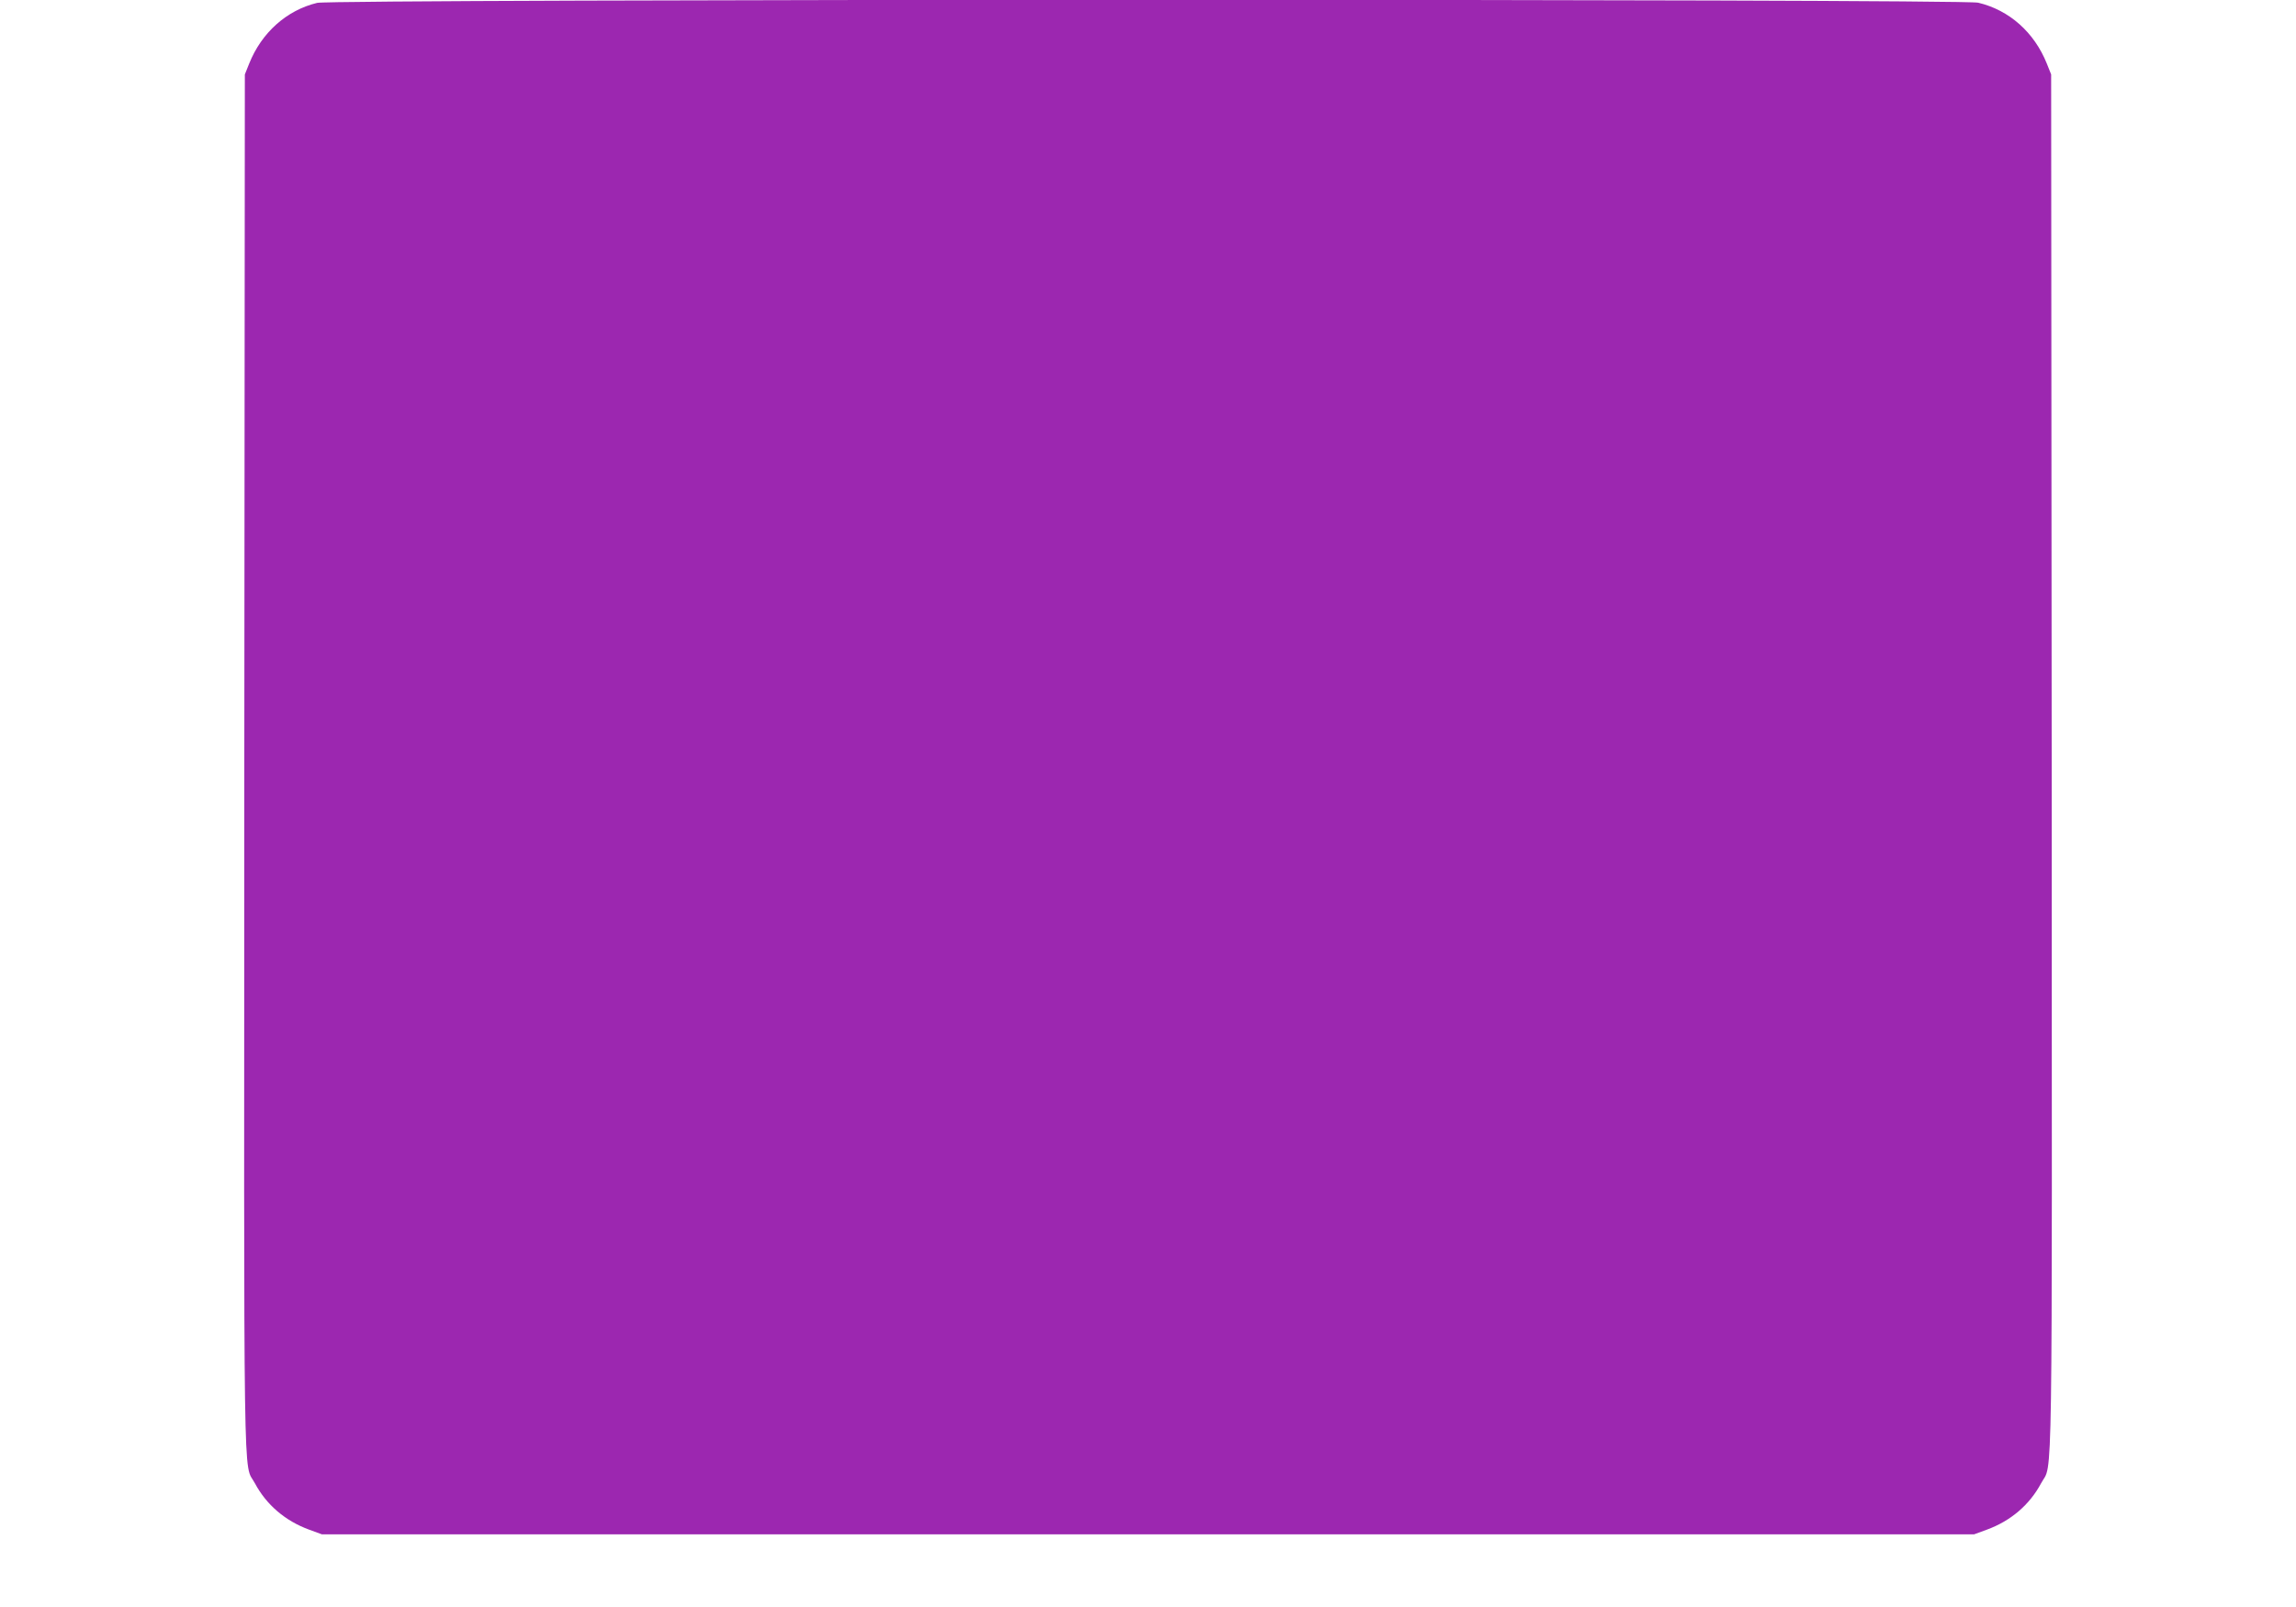 <?xml version="1.0" standalone="no"?>
<!DOCTYPE svg PUBLIC "-//W3C//DTD SVG 20010904//EN"
 "http://www.w3.org/TR/2001/REC-SVG-20010904/DTD/svg10.dtd">
<svg version="1.0" xmlns="http://www.w3.org/2000/svg"
 width="1280pt" height="896pt" viewBox="0 0 1280 896"
 preserveAspectRatio="xMidYMid meet">
<g transform="translate(0,896) scale(0.1,-0.1)"
fill="#9c27b0" stroke="none">
<path d="M1768 8944 c-170 -41 -310 -166 -379 -339 l-24 -60 -3 -3833 c-2
-4222 -7 -3898 59 -4022 64 -120 169 -210 303 -259 l71 -26 4605 0 4605 0 71
26 c134 49 239 139 303 259 66 124 61 -200 59 4022 l-3 3833 -24 60 c-70 175
-210 299 -383 340 -92 22 -9171 21 -9260 -1z"/>
</g>
</svg>
